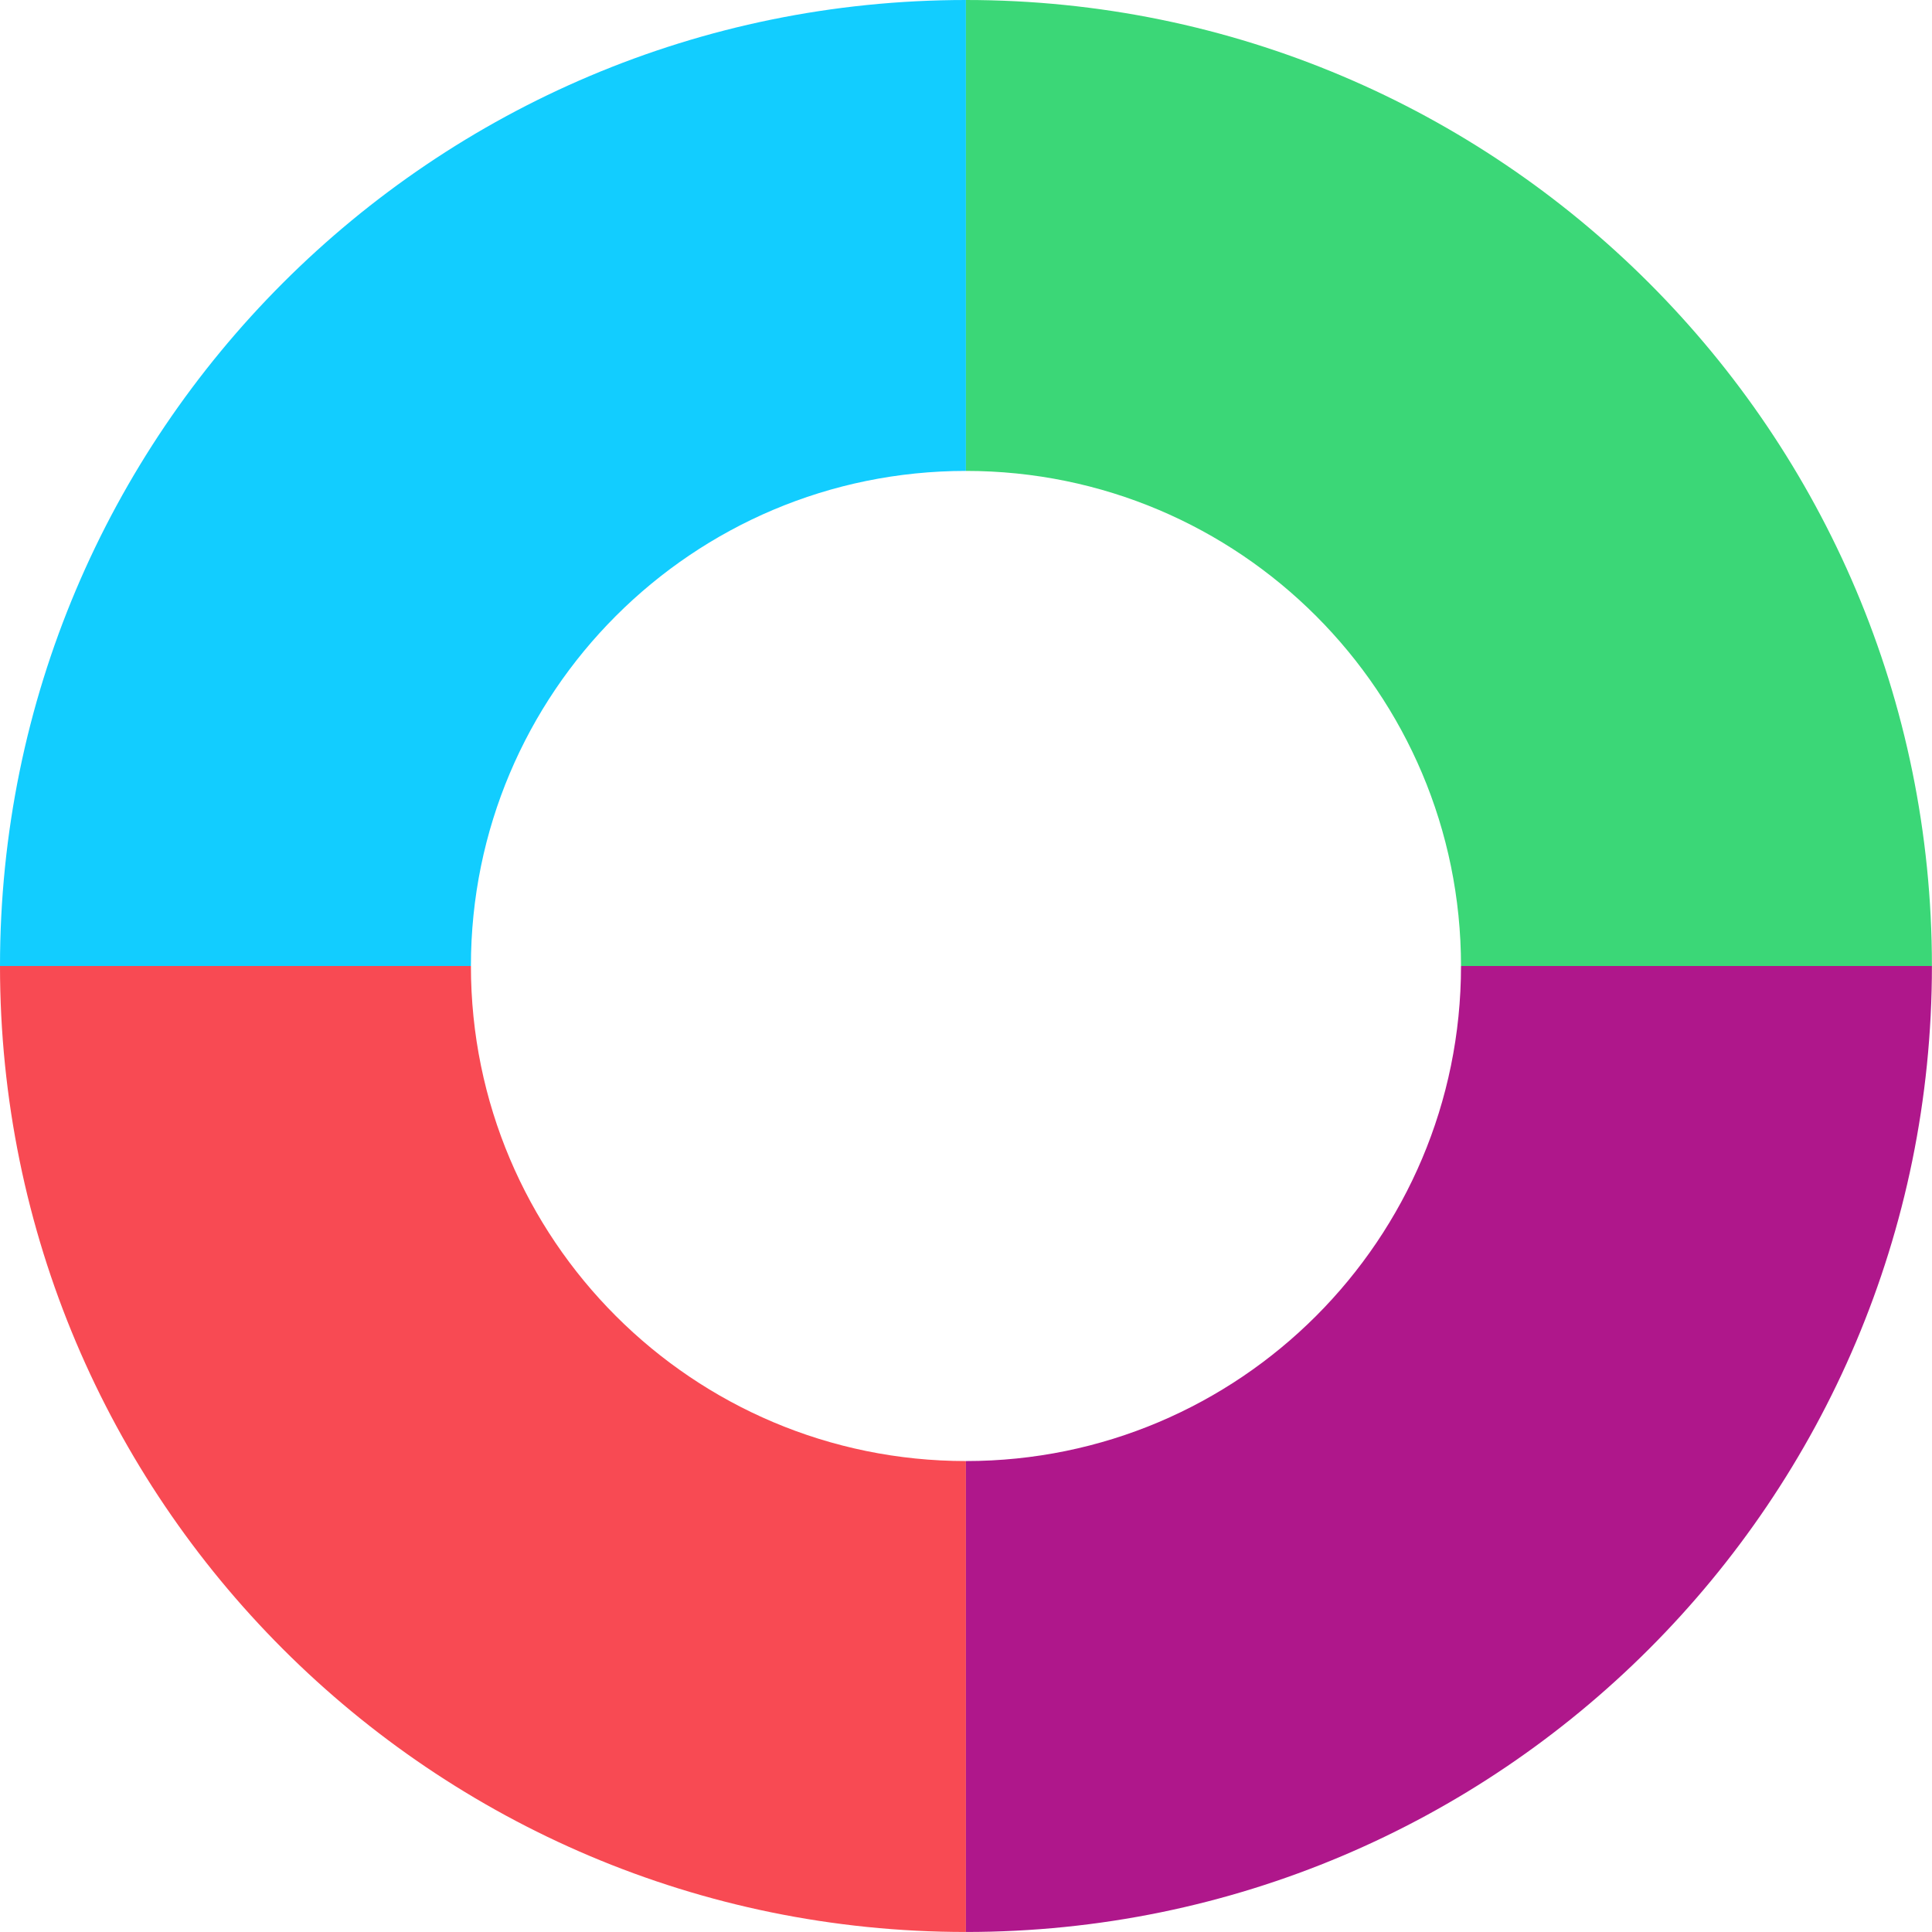 <?xml version="1.0" encoding="UTF-8" standalone="no"?><svg xmlns="http://www.w3.org/2000/svg" xmlns:xlink="http://www.w3.org/1999/xlink" data-name="Слой 2" fill="#000000" height="1211.1" preserveAspectRatio="xMidYMid meet" version="1" viewBox="0.0 0.0 1211.1 1211.1" width="1211.1" zoomAndPan="magnify"><g data-name="Слой 1"><g><g id="change1_1"><path d="m295.2,605.54c0-171.38,138.93-310.34,310.31-310.34V0C271.09,0,0,271.12,0,605.54h0s295.2,0,295.2,0h0Z" fill="#12cdff"/></g><g id="change2_1"><path d="m295.2,605.54H0c0,334.43,271.09,605.54,605.51,605.54v-295.2c-171.38,0-310.31-138.96-310.31-310.34Z" fill="#f84a53"/></g><g id="change3_1"><path d="m915.85,605.54c0,171.38-138.93,310.34-310.34,310.34v295.2c334.42,0,605.54-271.12,605.54-605.54h-295.2Z" fill="#af178b"/></g><g id="change4_1"><path d="m915.85,605.54h0s295.2,0,295.2,0h0C1211.06,271.12,939.94,0,605.51,0v295.2c171.41,0,310.34,138.96,310.34,310.34Z" fill="#3bd777"/></g></g></g></svg>